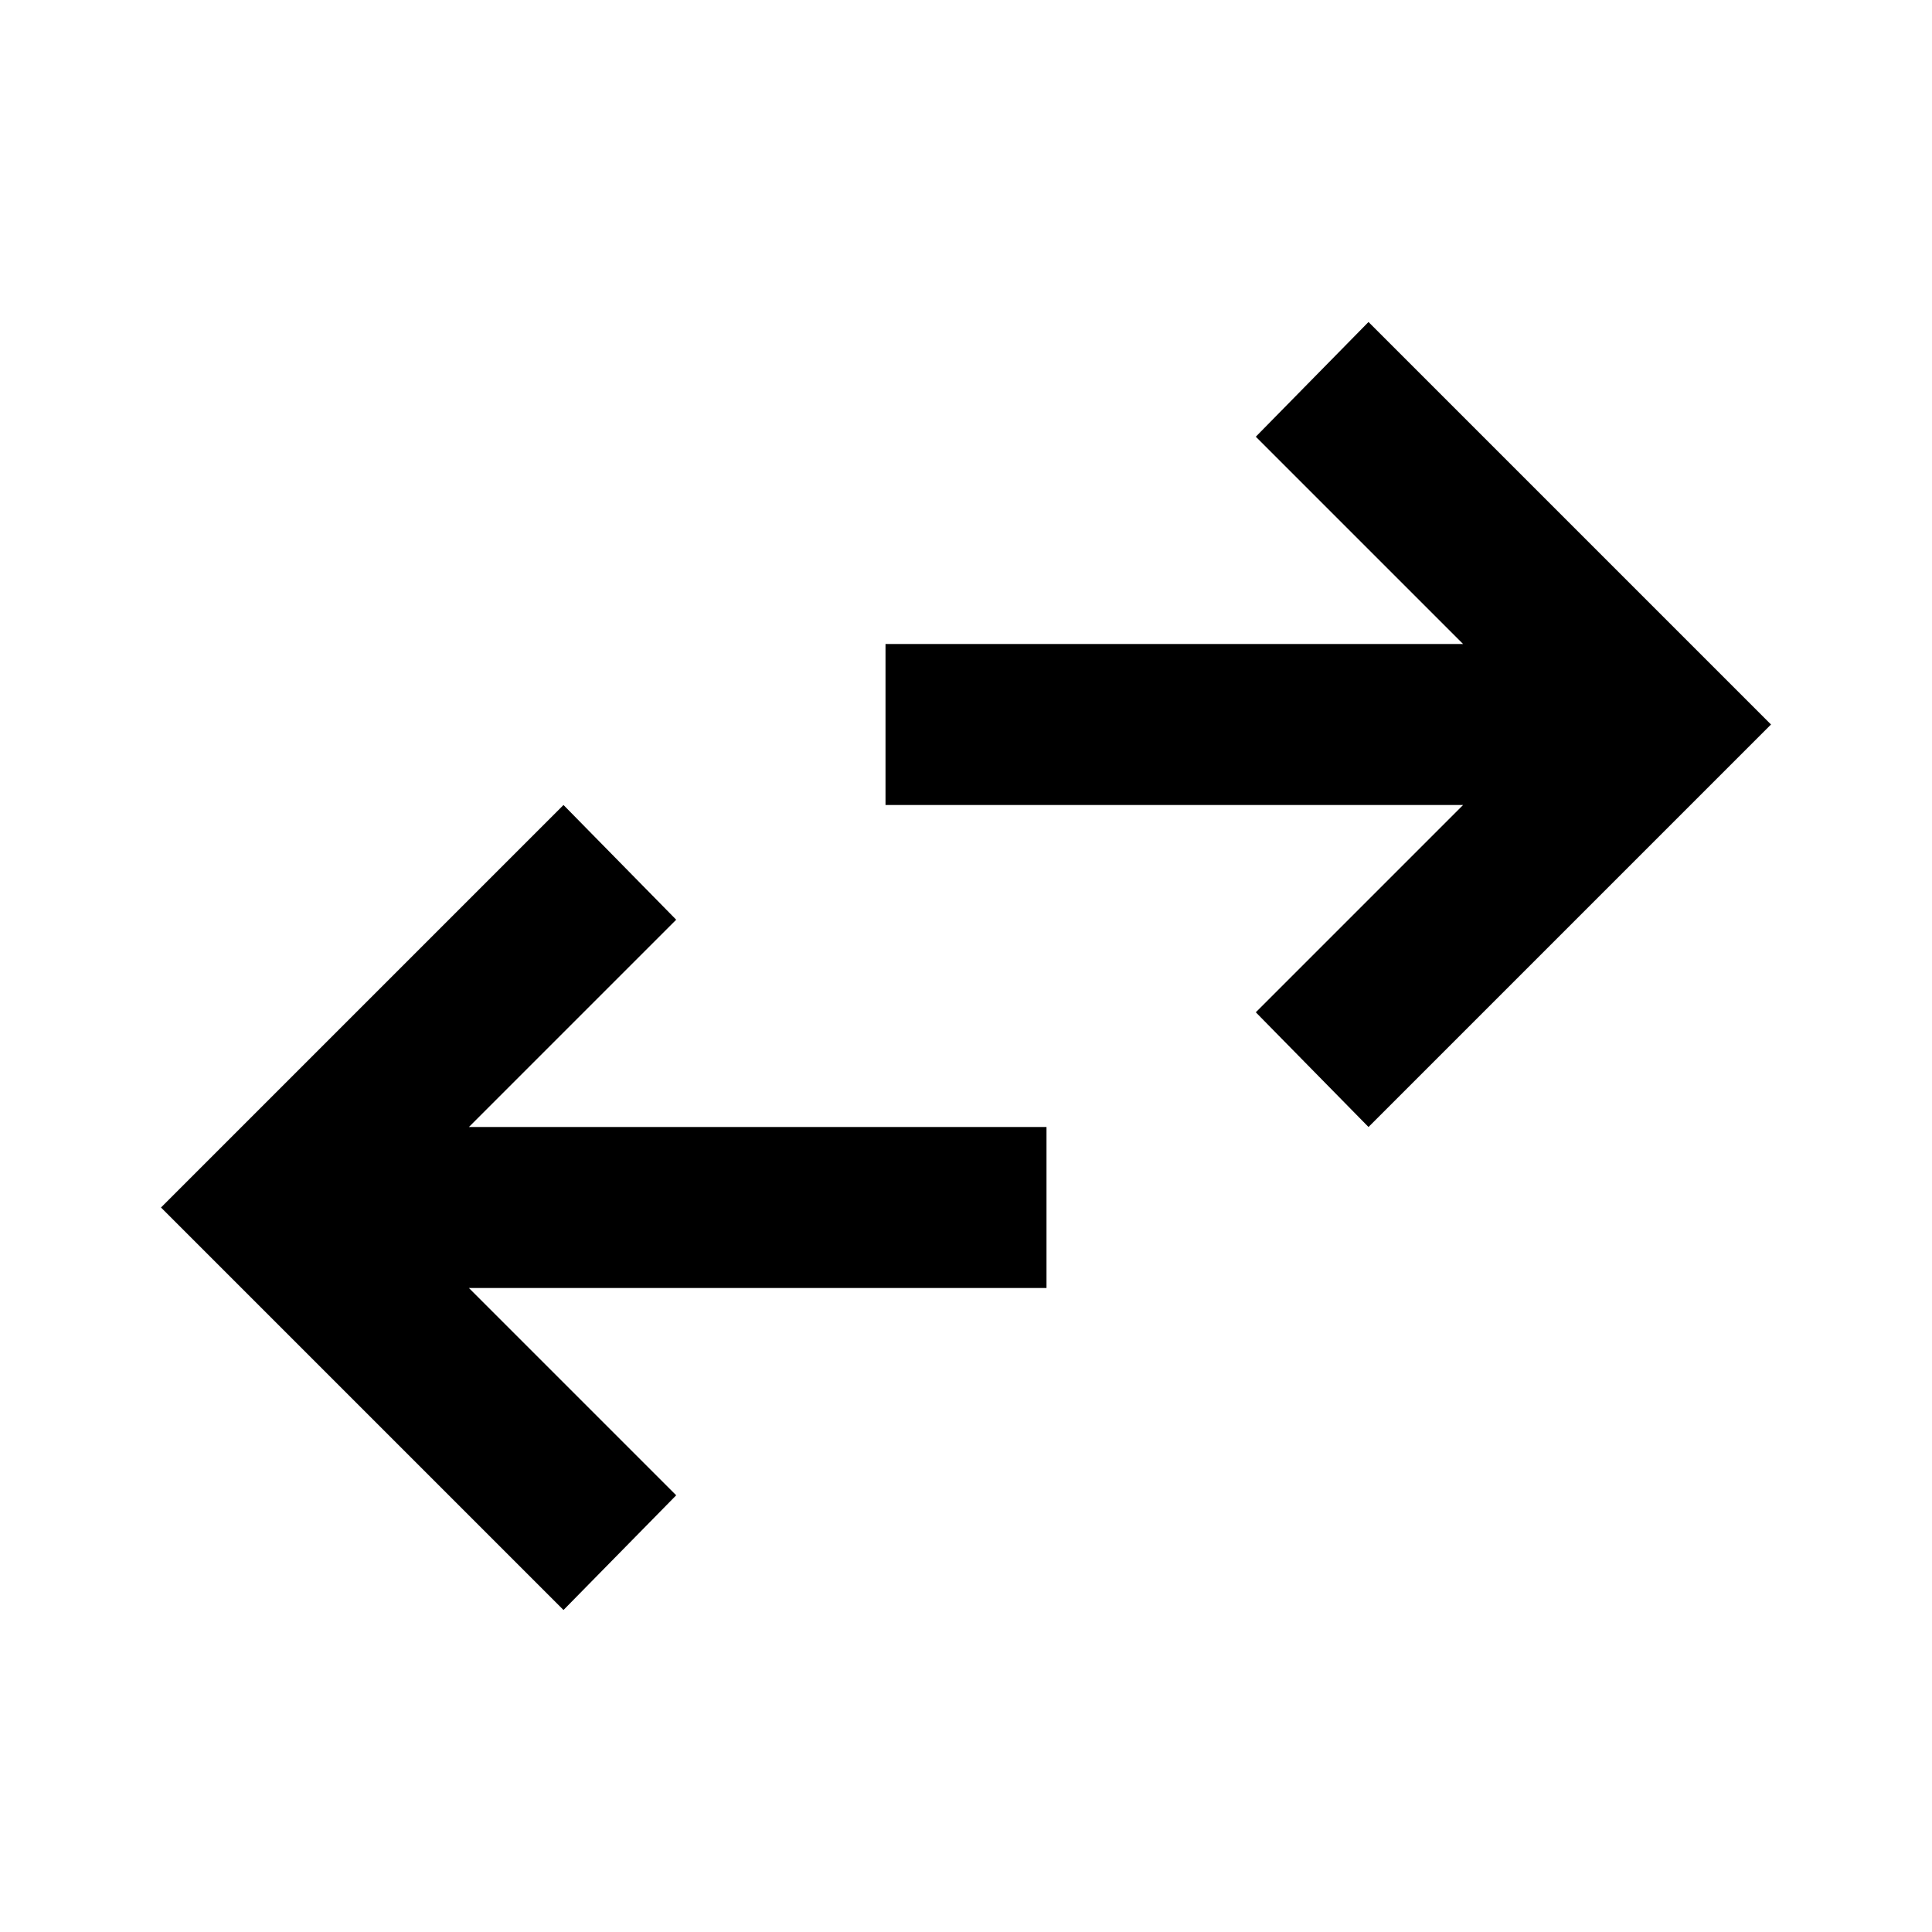 <svg viewBox="0 0 24 24" xmlns="http://www.w3.org/2000/svg"><path d="m7 20-5-5 5-5 1.4 1.425-2.575 2.575h7.175v2h-7.175l2.575 2.575zm10-6-1.4-1.425 2.575-2.575h-7.175v-2h7.175l-2.575-2.575 1.4-1.425 5 5z"/></svg>